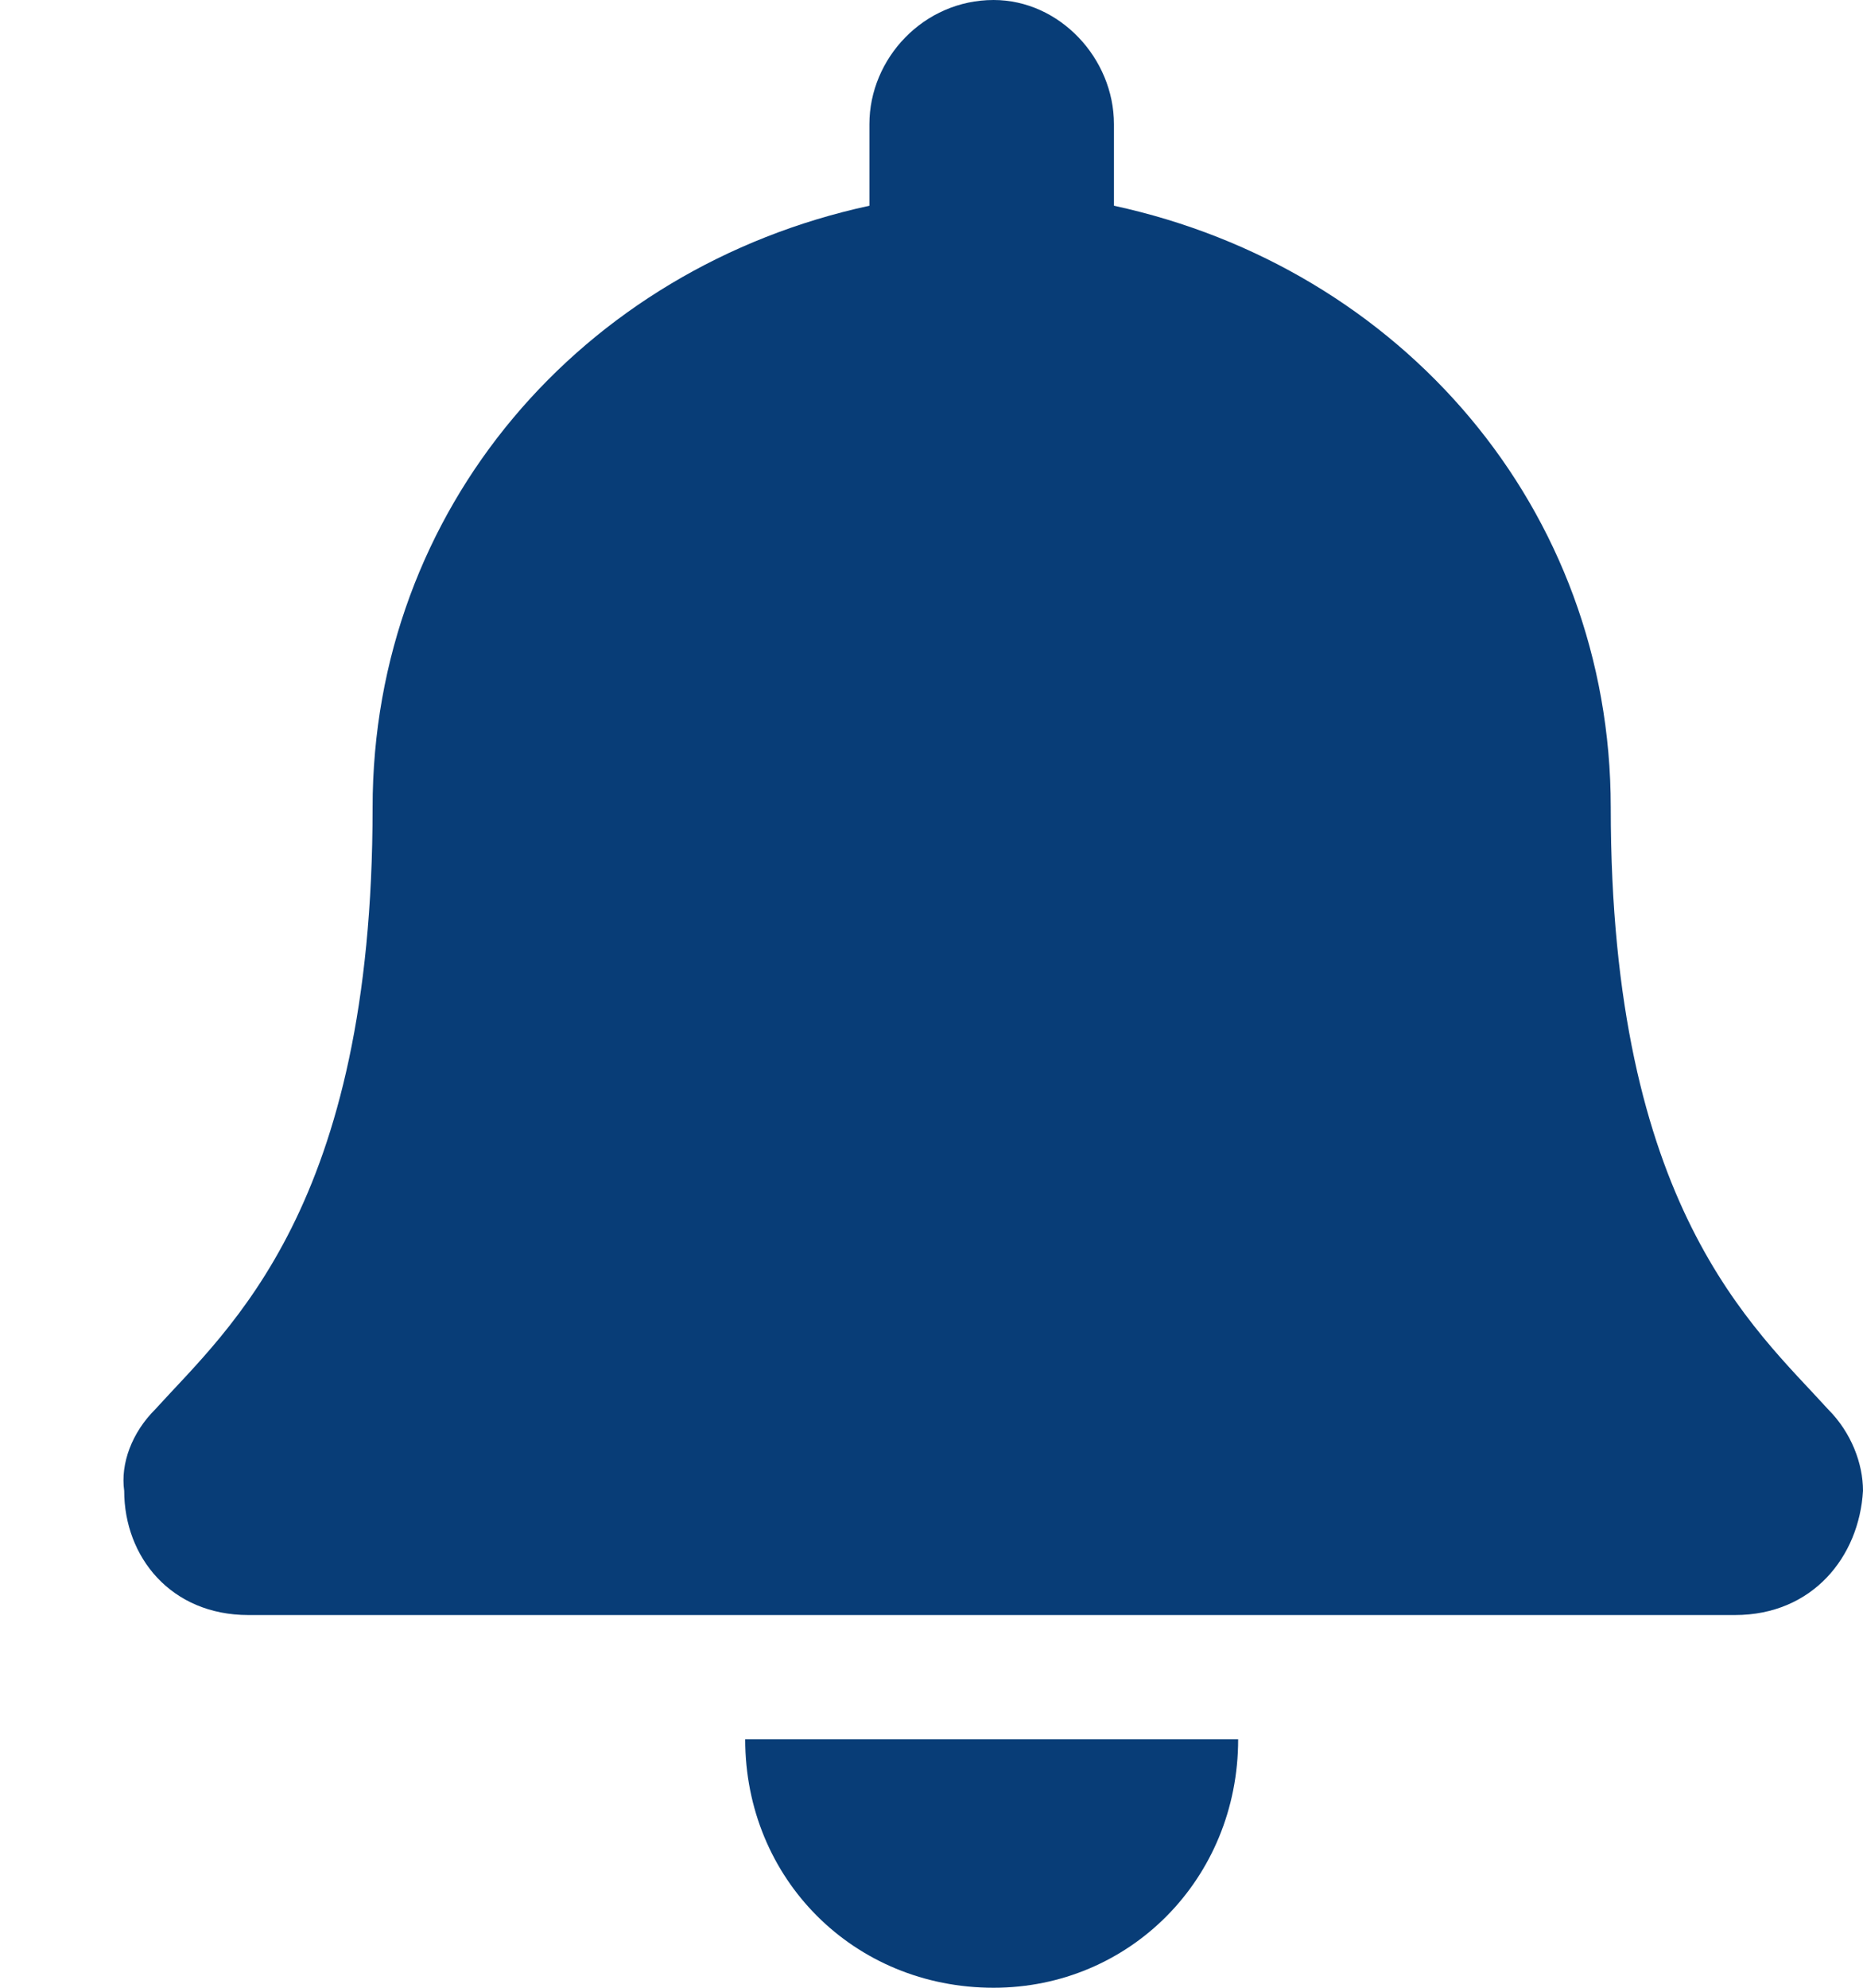 <svg width="15" height="16" viewBox="0 0 15 16" fill="none" xmlns="http://www.w3.org/2000/svg">
<path d="M8 16C9.094 16 9.969 15.125 9.969 14H6C6 15.125 6.875 16 8 16ZM14.719 11.344C14.125 10.688 12.969 9.719 12.969 6.5C12.969 4.094 11.281 2.156 8.969 1.656V1C8.969 0.469 8.531 0 8 0C7.438 0 7 0.469 7 1V1.656C4.688 2.156 3 4.094 3 6.5C3 9.719 1.844 10.688 1.25 11.344C1.062 11.531 0.969 11.781 1 12C1 12.531 1.375 13 2 13H13.969C14.594 13 14.969 12.531 15 12C15 11.781 14.906 11.531 14.719 11.344Z" fill="#083D77"/>
</svg>
